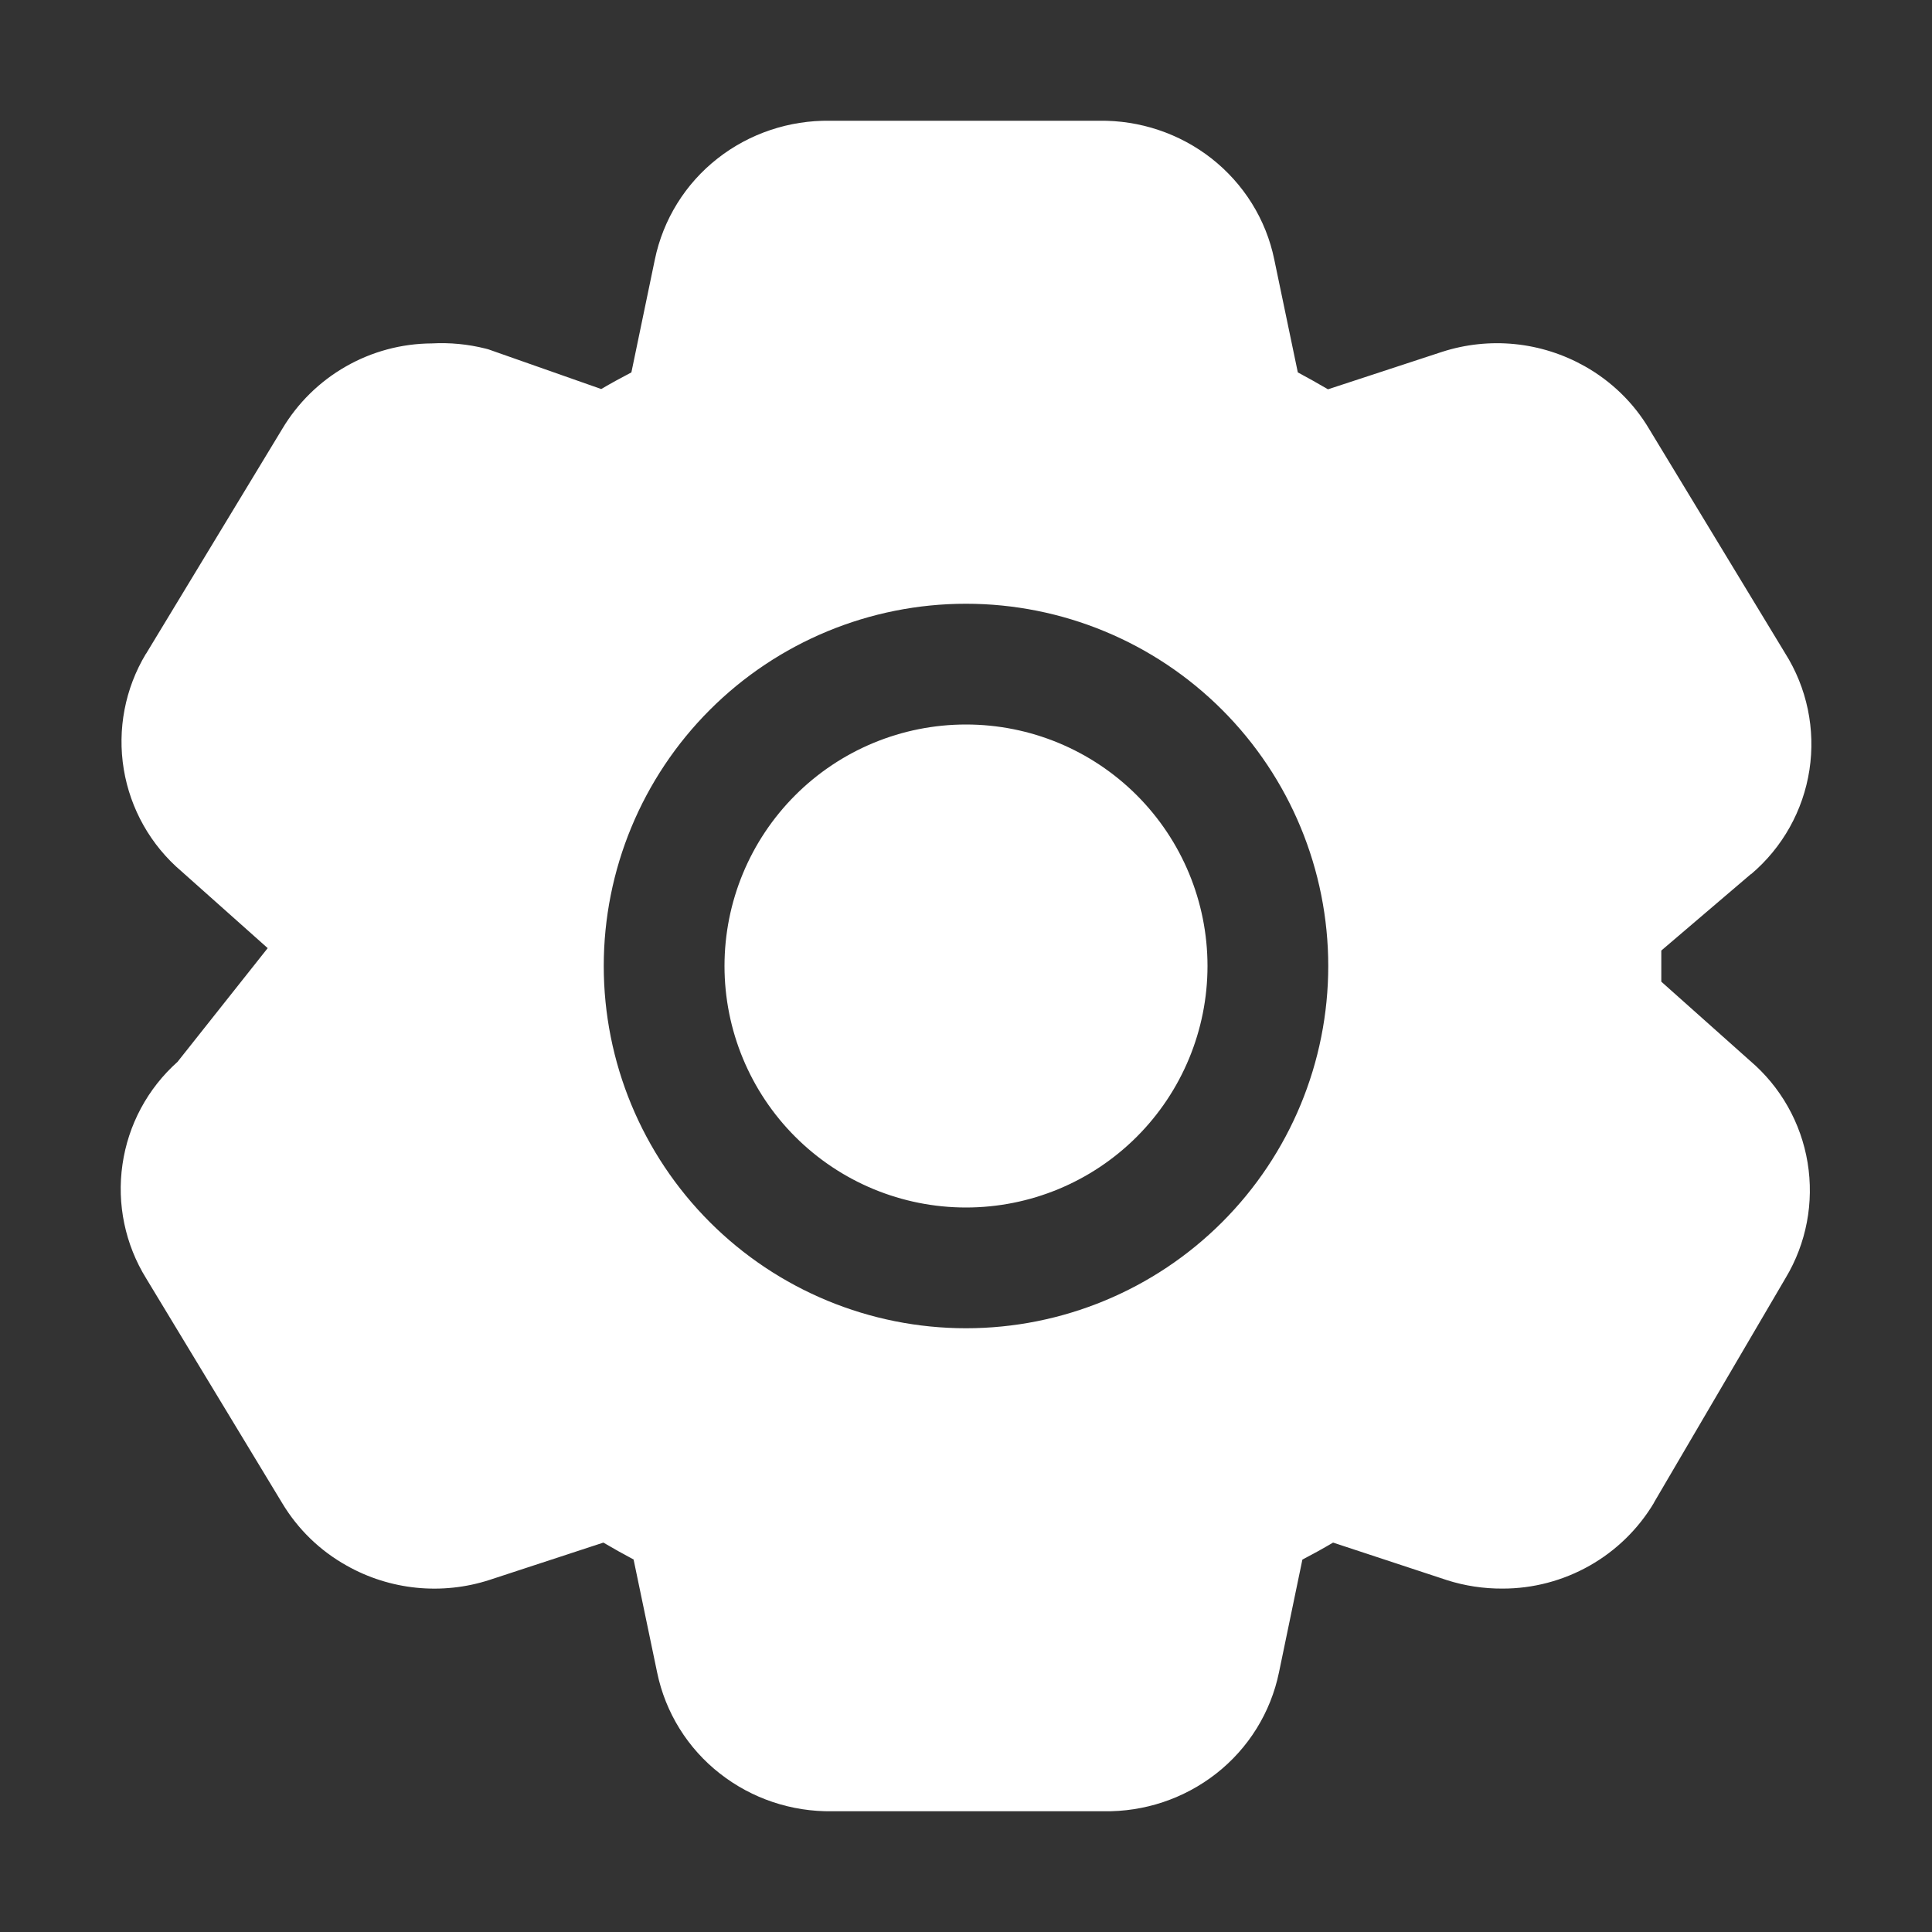 <svg width="36" height="36" viewBox="0 0 36 36" fill="none" xmlns="http://www.w3.org/2000/svg">
<rect x="0" y="0" width="36" height="36" fill="#333333" stroke="none"/>
<path fill-rule="evenodd" clip-rule="evenodd" d="M15.464 2.25H20.482C21.238 2.239 21.978 2.486 22.574 2.952C23.175 3.424 23.591 4.088 23.744 4.835L24.183 6.939C24.373 7.041 24.561 7.146 24.745 7.254L26.872 6.556C27.309 6.415 27.771 6.366 28.228 6.412C28.686 6.458 29.128 6.599 29.529 6.824C30.024 7.103 30.44 7.504 30.73 7.994L33.262 12.17C33.671 12.817 33.832 13.59 33.716 14.347C33.6 15.104 33.214 15.793 32.63 16.288H32.625L30.956 17.712V18.292L32.605 19.762C33.178 20.248 33.56 20.922 33.682 21.664C33.804 22.406 33.66 23.167 33.273 23.812L30.82 27.997V28.001C30.529 28.489 30.115 28.894 29.62 29.174C29.125 29.454 28.566 29.602 27.997 29.601C27.645 29.603 27.295 29.55 26.959 29.443L26.948 29.439L24.84 28.744C24.652 28.855 24.462 28.96 24.268 29.061L23.832 31.162C23.678 31.91 23.263 32.578 22.662 33.048C22.064 33.516 21.324 33.763 20.565 33.75H15.507C14.75 33.762 14.011 33.515 13.415 33.048C12.814 32.579 12.399 31.911 12.245 31.165L11.806 29.059C11.616 28.958 11.428 28.853 11.243 28.744L9.117 29.441C8.68 29.582 8.218 29.631 7.76 29.585C7.303 29.539 6.86 29.399 6.46 29.173C5.964 28.897 5.55 28.495 5.258 28.008L2.725 23.823C2.332 23.189 2.175 22.437 2.282 21.699C2.388 20.96 2.751 20.283 3.308 19.786L4.988 17.667L3.384 16.238C2.81 15.751 2.428 15.076 2.306 14.333C2.184 13.591 2.33 12.829 2.718 12.184L2.723 12.179L5.258 7.994C5.546 7.51 5.954 7.109 6.442 6.83C6.931 6.55 7.483 6.402 8.046 6.399C8.385 6.381 8.72 6.413 9.05 6.496L9.099 6.509L11.203 7.249C11.387 7.141 11.575 7.038 11.765 6.939L12.202 4.837C12.356 4.09 12.771 3.422 13.372 2.952C13.966 2.486 14.708 2.239 15.464 2.25ZM18 13.5C16.806 13.5 15.662 13.974 14.818 14.818C13.974 15.662 13.5 16.806 13.5 18C13.5 19.193 13.974 20.338 14.818 21.182C15.662 22.026 16.806 22.5 18 22.5C19.194 22.5 20.338 22.026 21.182 21.182C22.026 20.338 22.5 19.193 22.5 18C22.5 16.806 22.026 15.662 21.182 14.818C20.338 13.974 19.194 13.5 18 13.5ZM11.25 18C11.25 16.21 11.961 14.493 13.227 13.227C14.493 11.961 16.21 11.25 18 11.25C19.79 11.25 21.507 11.961 22.773 13.227C24.039 14.493 24.75 16.21 24.75 18C24.75 19.79 24.039 21.507 22.773 22.773C21.507 24.039 19.79 24.75 18 24.75C16.21 24.75 14.493 24.039 13.227 22.773C11.961 21.507 11.25 19.79 11.25 18Z" fill="white"/>
</svg>
